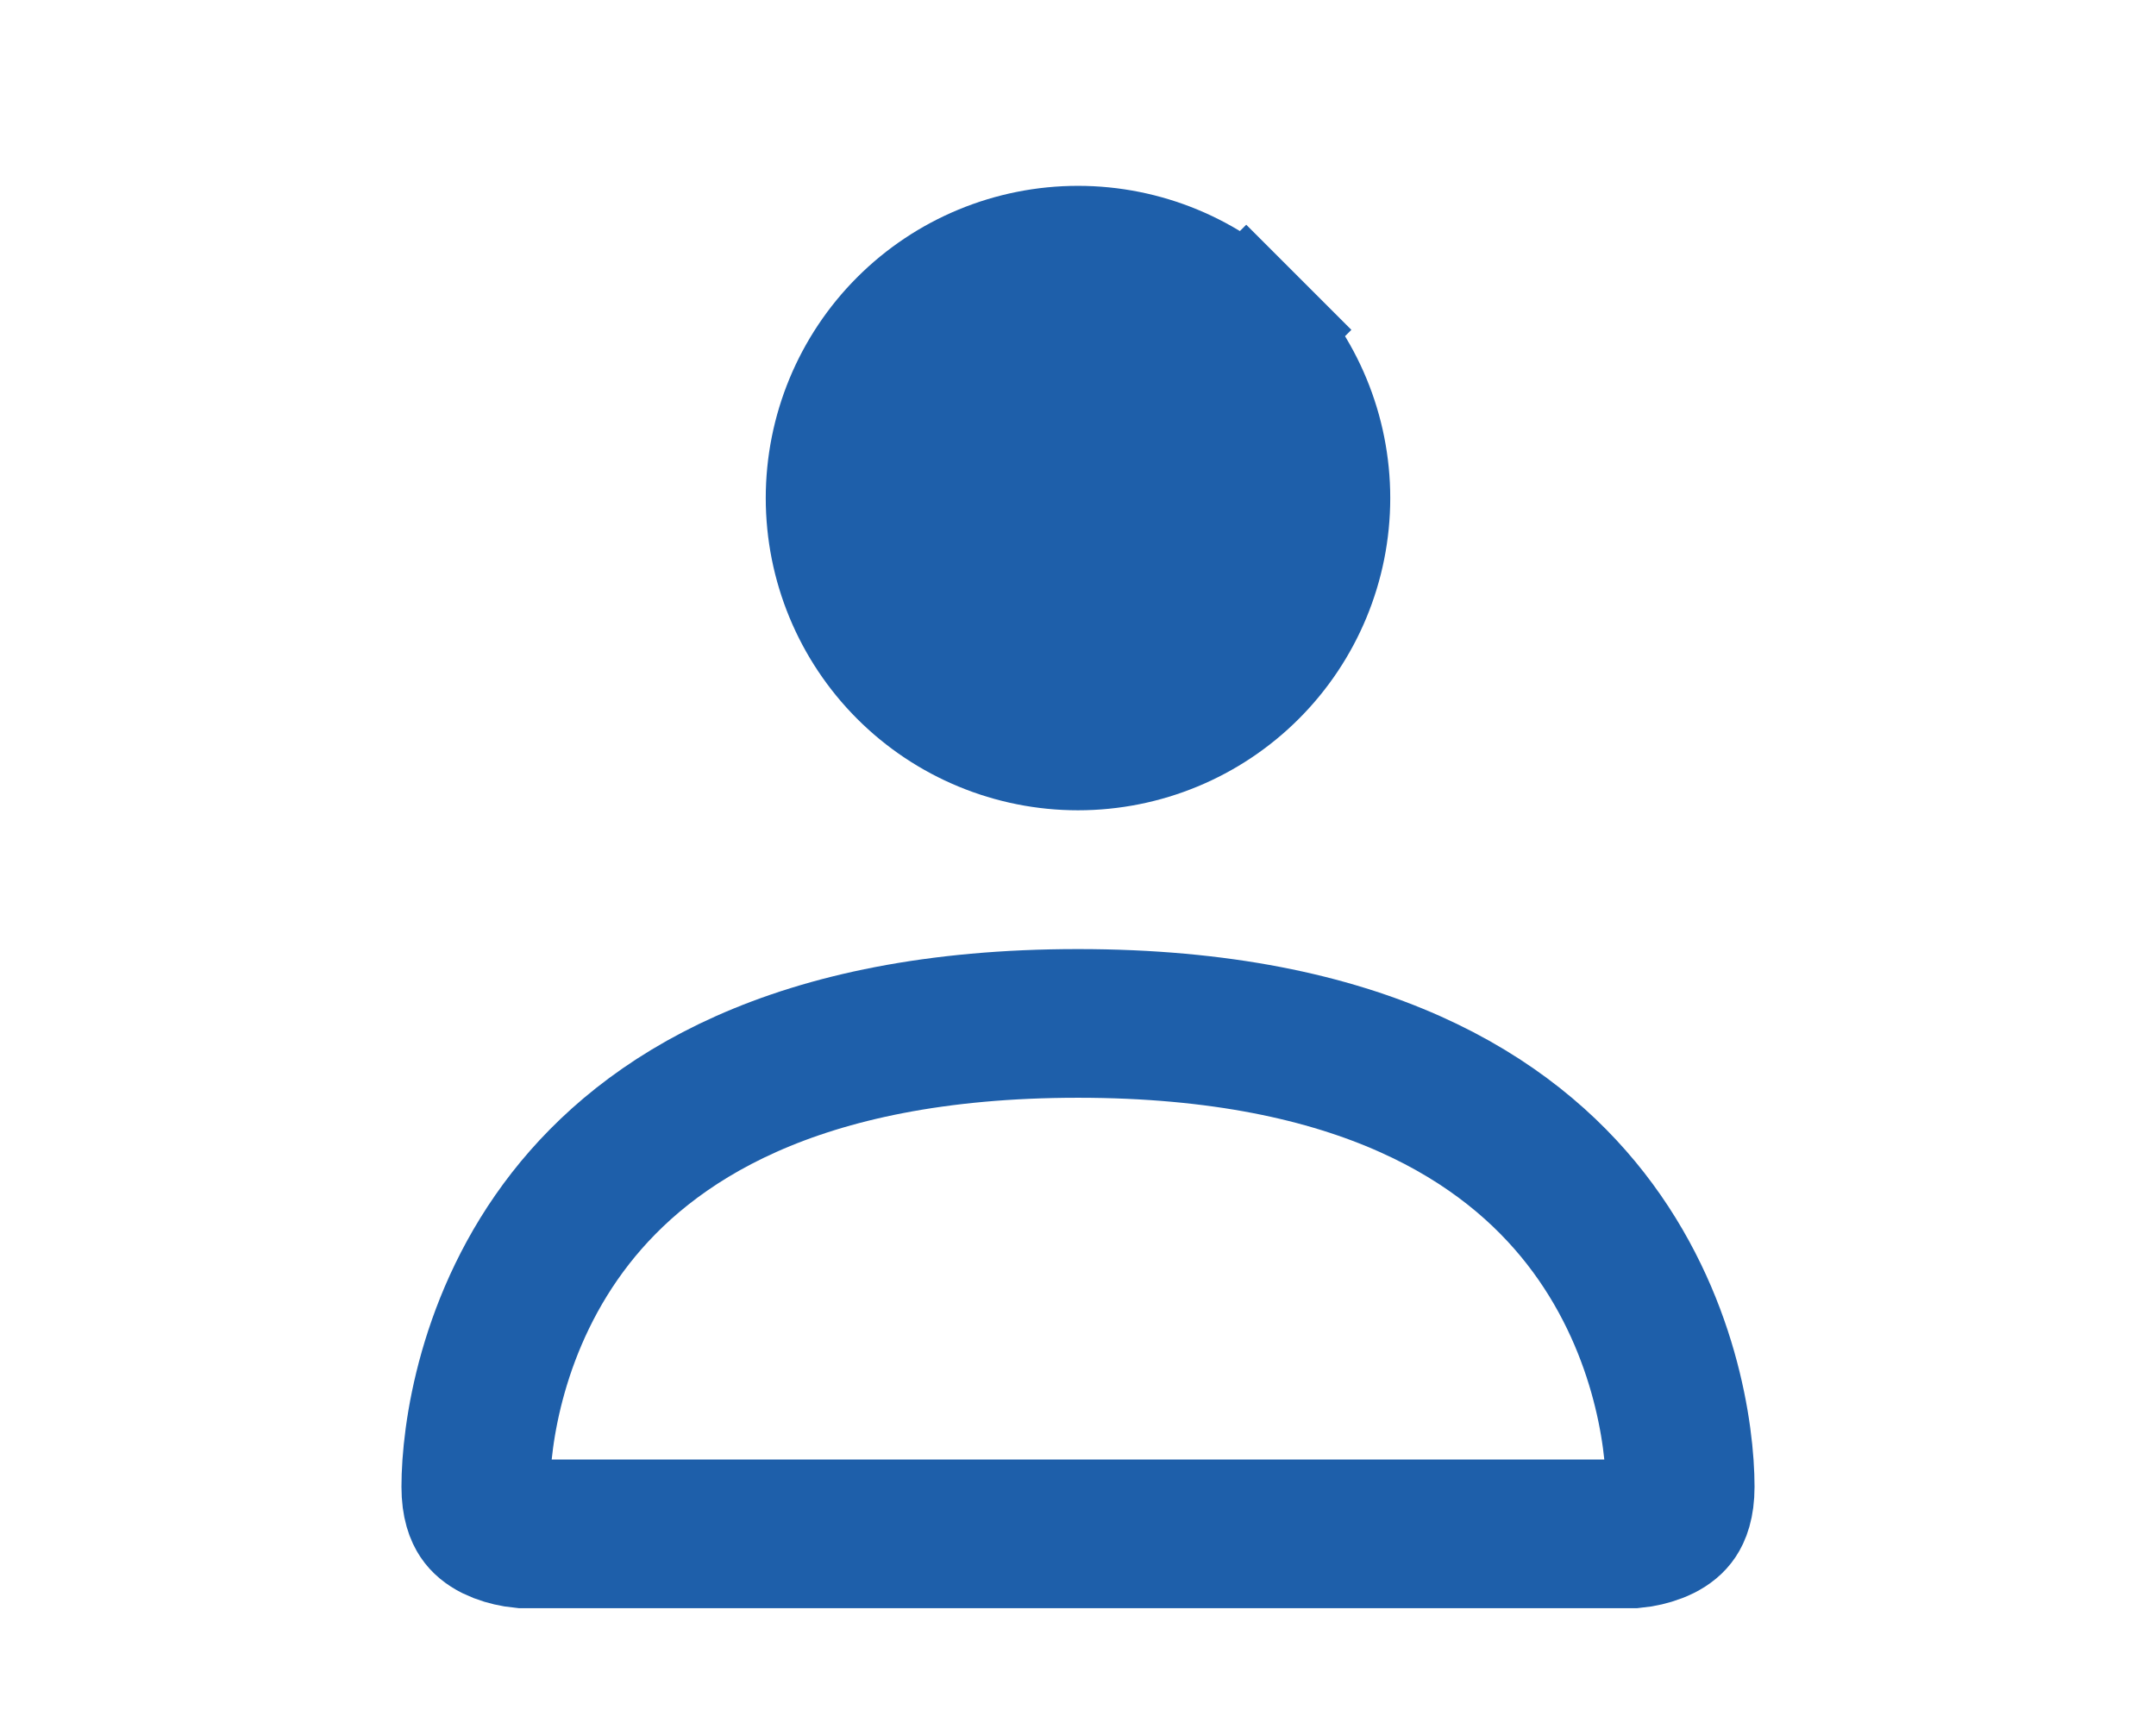 <svg width="29" height="23" viewBox="0 0 29 23" fill="none" xmlns="http://www.w3.org/2000/svg">
<path d="M21.955 20.633H7.045C7.043 20.633 7.039 20.633 7.034 20.633C7.016 20.631 6.984 20.628 6.943 20.622C6.855 20.607 6.753 20.579 6.664 20.535C6.578 20.492 6.523 20.444 6.487 20.39C6.455 20.342 6.4 20.233 6.4 20C6.4 19.324 6.602 17.76 7.675 16.387C8.71 15.064 10.671 13.767 14.5 13.767C18.329 13.767 20.291 15.064 21.325 16.387C22.398 17.76 22.6 19.324 22.6 20C22.6 20.233 22.545 20.342 22.513 20.39C22.477 20.444 22.422 20.492 22.336 20.535C22.247 20.579 22.145 20.607 22.058 20.622C22.016 20.628 21.984 20.631 21.966 20.633C21.961 20.633 21.957 20.633 21.955 20.633Z" stroke="#1E5FAA" stroke-width="2"/>
<path d="M16.763 8.963C16.163 9.563 15.349 9.9 14.5 9.9C13.651 9.9 12.837 9.563 12.237 8.963C11.637 8.363 11.3 7.549 11.3 6.7C11.3 5.851 11.637 5.037 12.237 4.437C12.837 3.837 13.651 3.5 14.5 3.5C15.349 3.5 16.163 3.837 16.763 4.437L17.47 3.73L16.763 4.437C17.363 5.037 17.7 5.851 17.7 6.7C17.7 7.549 17.363 8.363 16.763 8.963Z" fill="#1E5FAA" stroke="#1E5FAA" stroke-width="2"/>
</svg>
